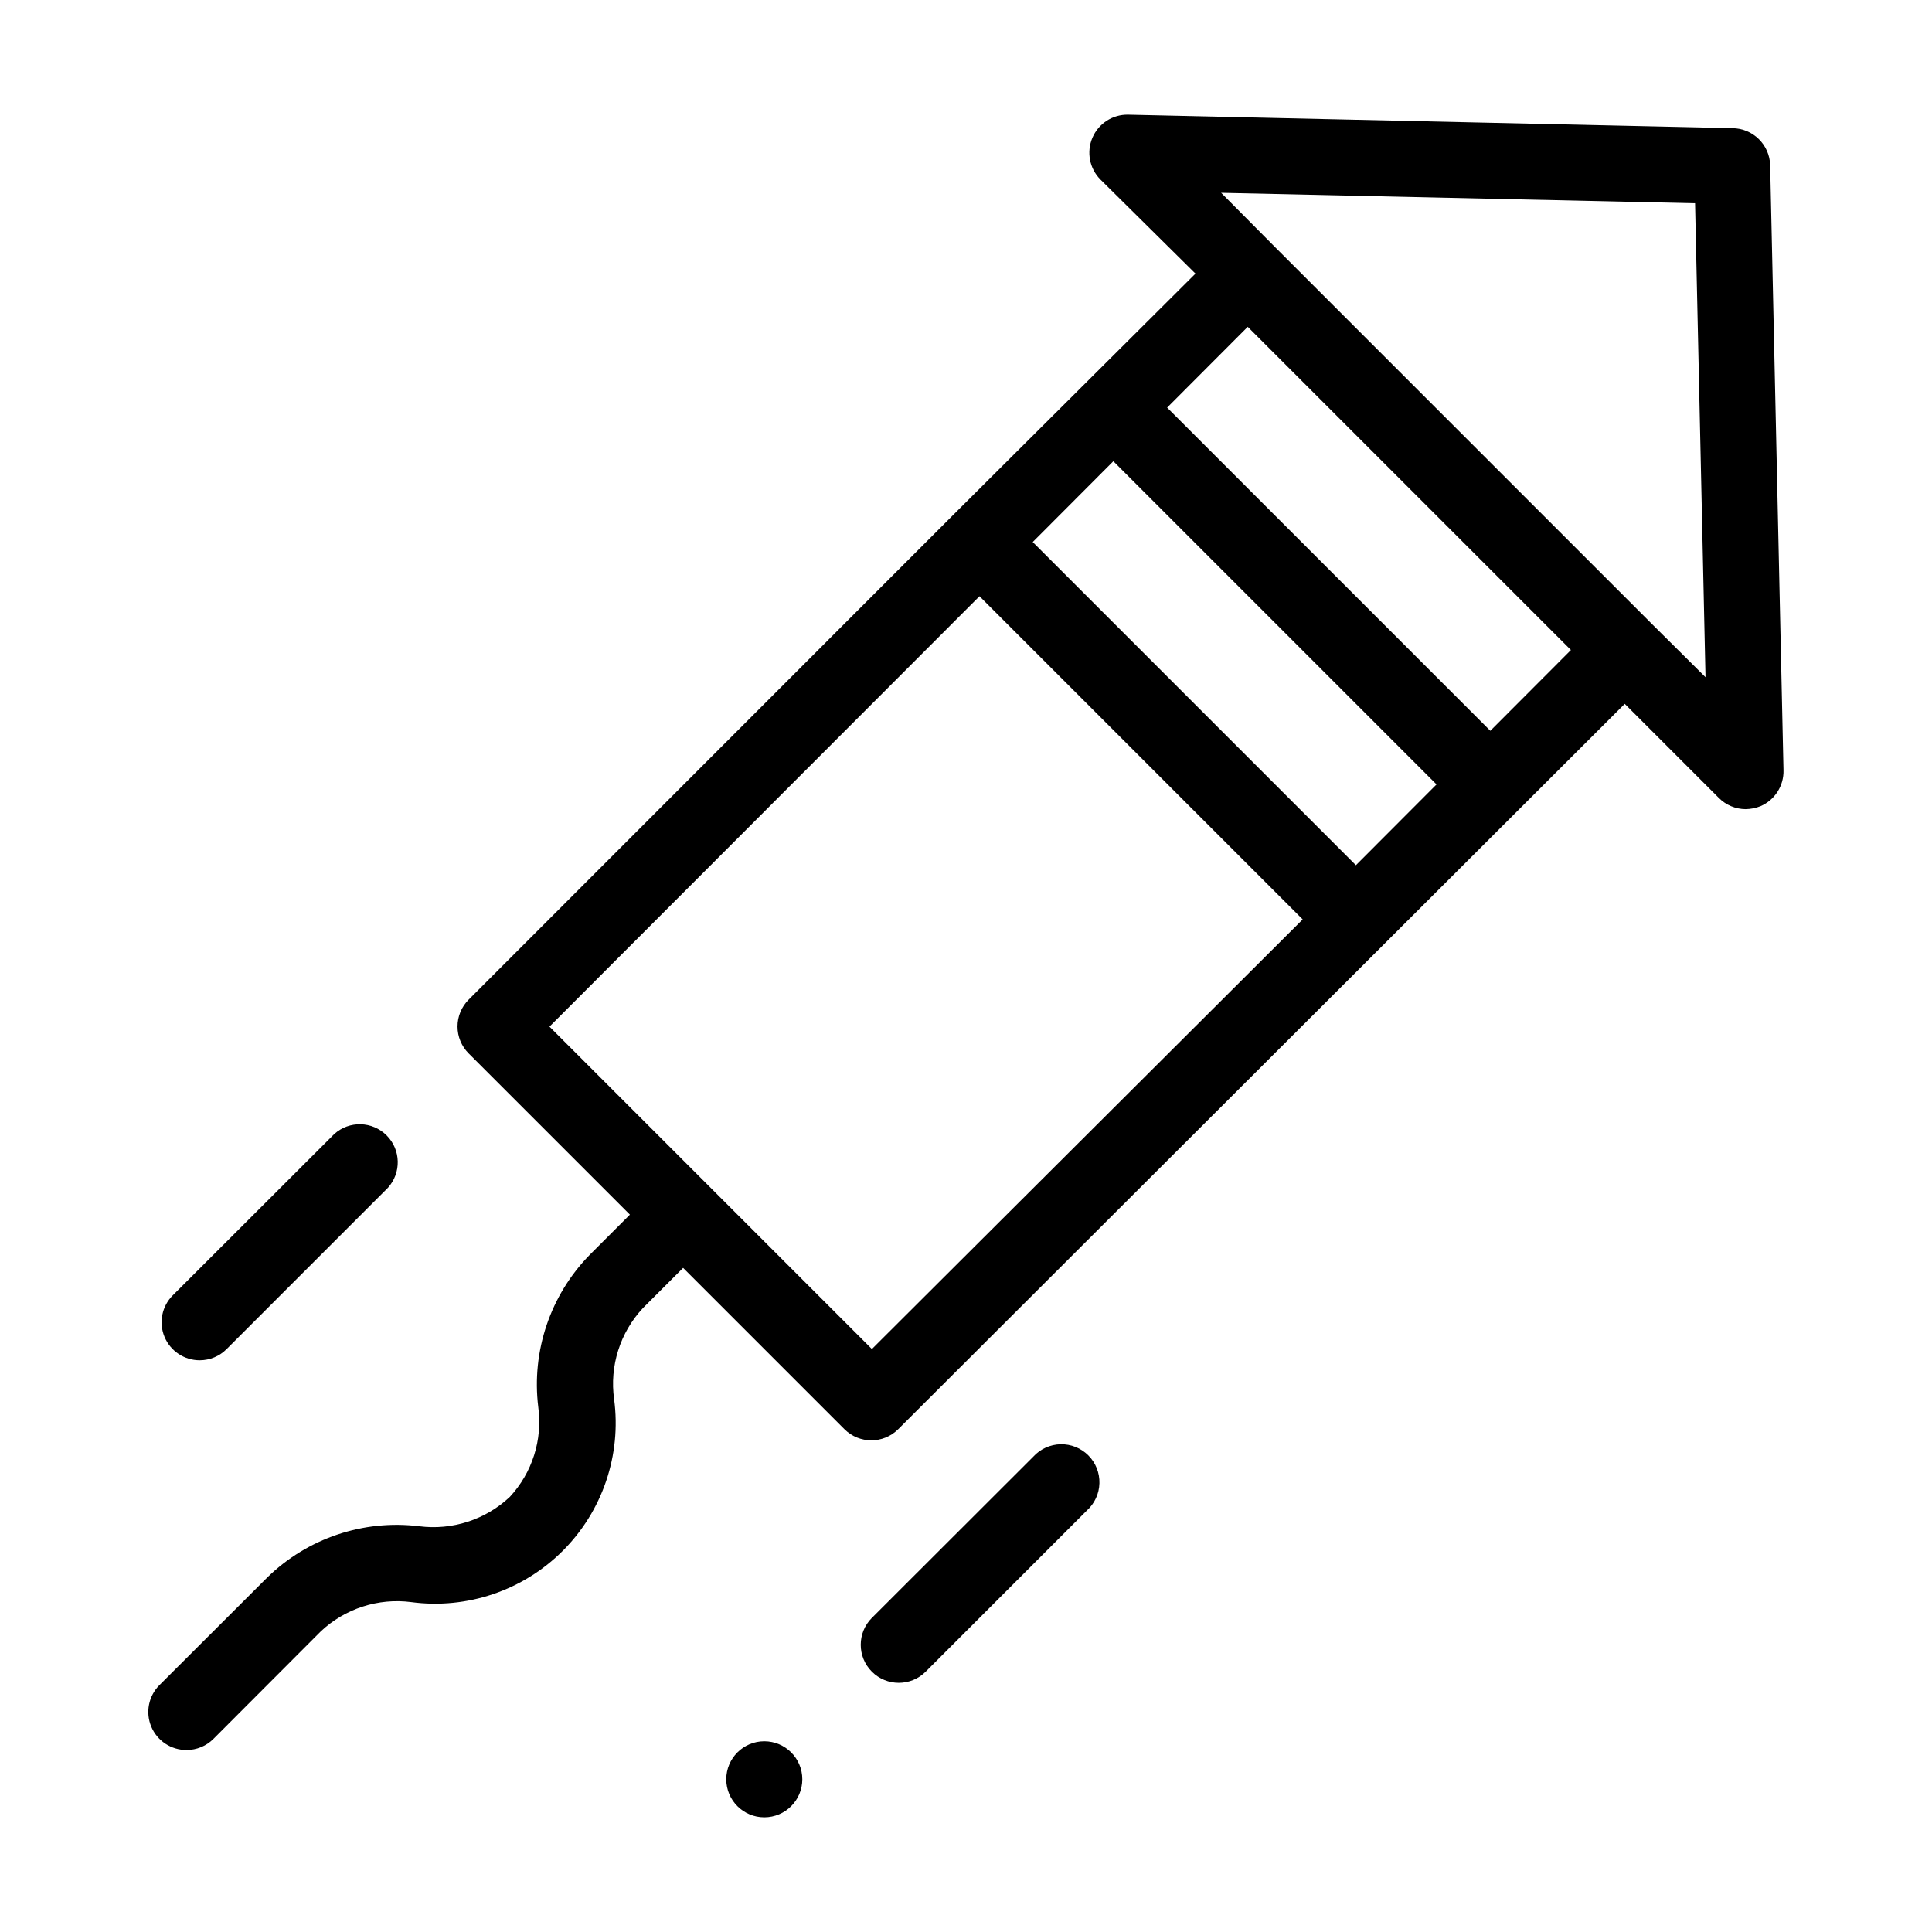 <?xml version="1.0" encoding="UTF-8"?>
<!-- Uploaded to: ICON Repo, www.iconrepo.com, Generator: ICON Repo Mixer Tools -->
<svg fill="#000000" width="800px" height="800px" version="1.1" viewBox="144 144 512 512" xmlns="http://www.w3.org/2000/svg">
 <g>
  <path d="m613.11 187.79c-0.137-5.465-4.609-9.824-10.074-9.824l-160.06-3.574c-4.106-0.09-7.856 2.328-9.473 6.106s-0.781 8.16 2.117 11.074l25.191 24.938-64.387 64.133-128.22 128.27c-1.895 1.891-2.957 4.457-2.957 7.129 0 2.676 1.062 5.242 2.957 7.129l42.723 42.723-10.68 10.684c-10.418 10.672-15.426 25.5-13.605 40.305 1.18 8.676-1.594 17.418-7.555 23.828-6.438 6.035-15.23 8.879-23.984 7.762-14.805-1.828-29.633 3.176-40.305 13.602l-28.566 28.516c-2.875 2.894-3.723 7.238-2.144 11 1.578 3.762 5.269 6.203 9.352 6.18 2.66 0.004 5.215-1.047 7.102-2.922l28.465-28.516c6.43-6.047 15.23-8.895 23.984-7.758 14.77 1.965 29.617-3.062 40.156-13.602 10.535-10.539 15.566-25.383 13.598-40.156-1.234-8.781 1.559-17.648 7.609-24.133l10.68-10.68 42.773 42.773c3.93 3.906 10.277 3.906 14.207 0l192.56-192.25 24.938 24.938c1.879 1.895 4.434 2.961 7.102 2.973 1.367-0.02 2.715-0.293 3.981-0.805 3.769-1.645 6.164-5.414 6.047-9.523zm-109.78 185.5-85.648-85.648 21.363-21.41 85.648 85.648zm-128.27 128.22-85.445-85.445 113.96-114.06 85.648 85.648zm163.89-163.84-85.648-85.648 21.363-21.41 85.648 85.648zm42.773-28.363-99.754-99.754-14.359-14.461 125.6 2.769 2.769 125.6z"/>
  <path d="m417.83 530.03-42.773 42.723c-3.938 3.938-3.938 10.32 0 14.258s10.32 3.938 14.258 0l42.723-42.723c2.051-1.848 3.25-4.457 3.32-7.211 0.074-2.758-0.988-5.426-2.934-7.379-1.945-1.953-4.609-3.023-7.367-2.961-2.758 0.062-5.371 1.254-7.227 3.293z"/>
  <path d="m196.96 504.49c2.668-0.012 5.223-1.078 7.102-2.973l42.723-42.723c3.617-3.973 3.477-10.086-0.316-13.891-3.793-3.805-9.902-3.969-13.891-0.367l-42.773 42.723c-2.906 2.883-3.781 7.238-2.211 11.02 1.57 3.781 5.273 6.234 9.367 6.211z"/>
  <path d="m356.62 615.53c0 5.566-4.512 10.078-10.078 10.078-5.562 0-10.074-4.512-10.074-10.078 0-5.562 4.512-10.074 10.074-10.074 5.566 0 10.078 4.512 10.078 10.074"/>
 </g>
</svg>